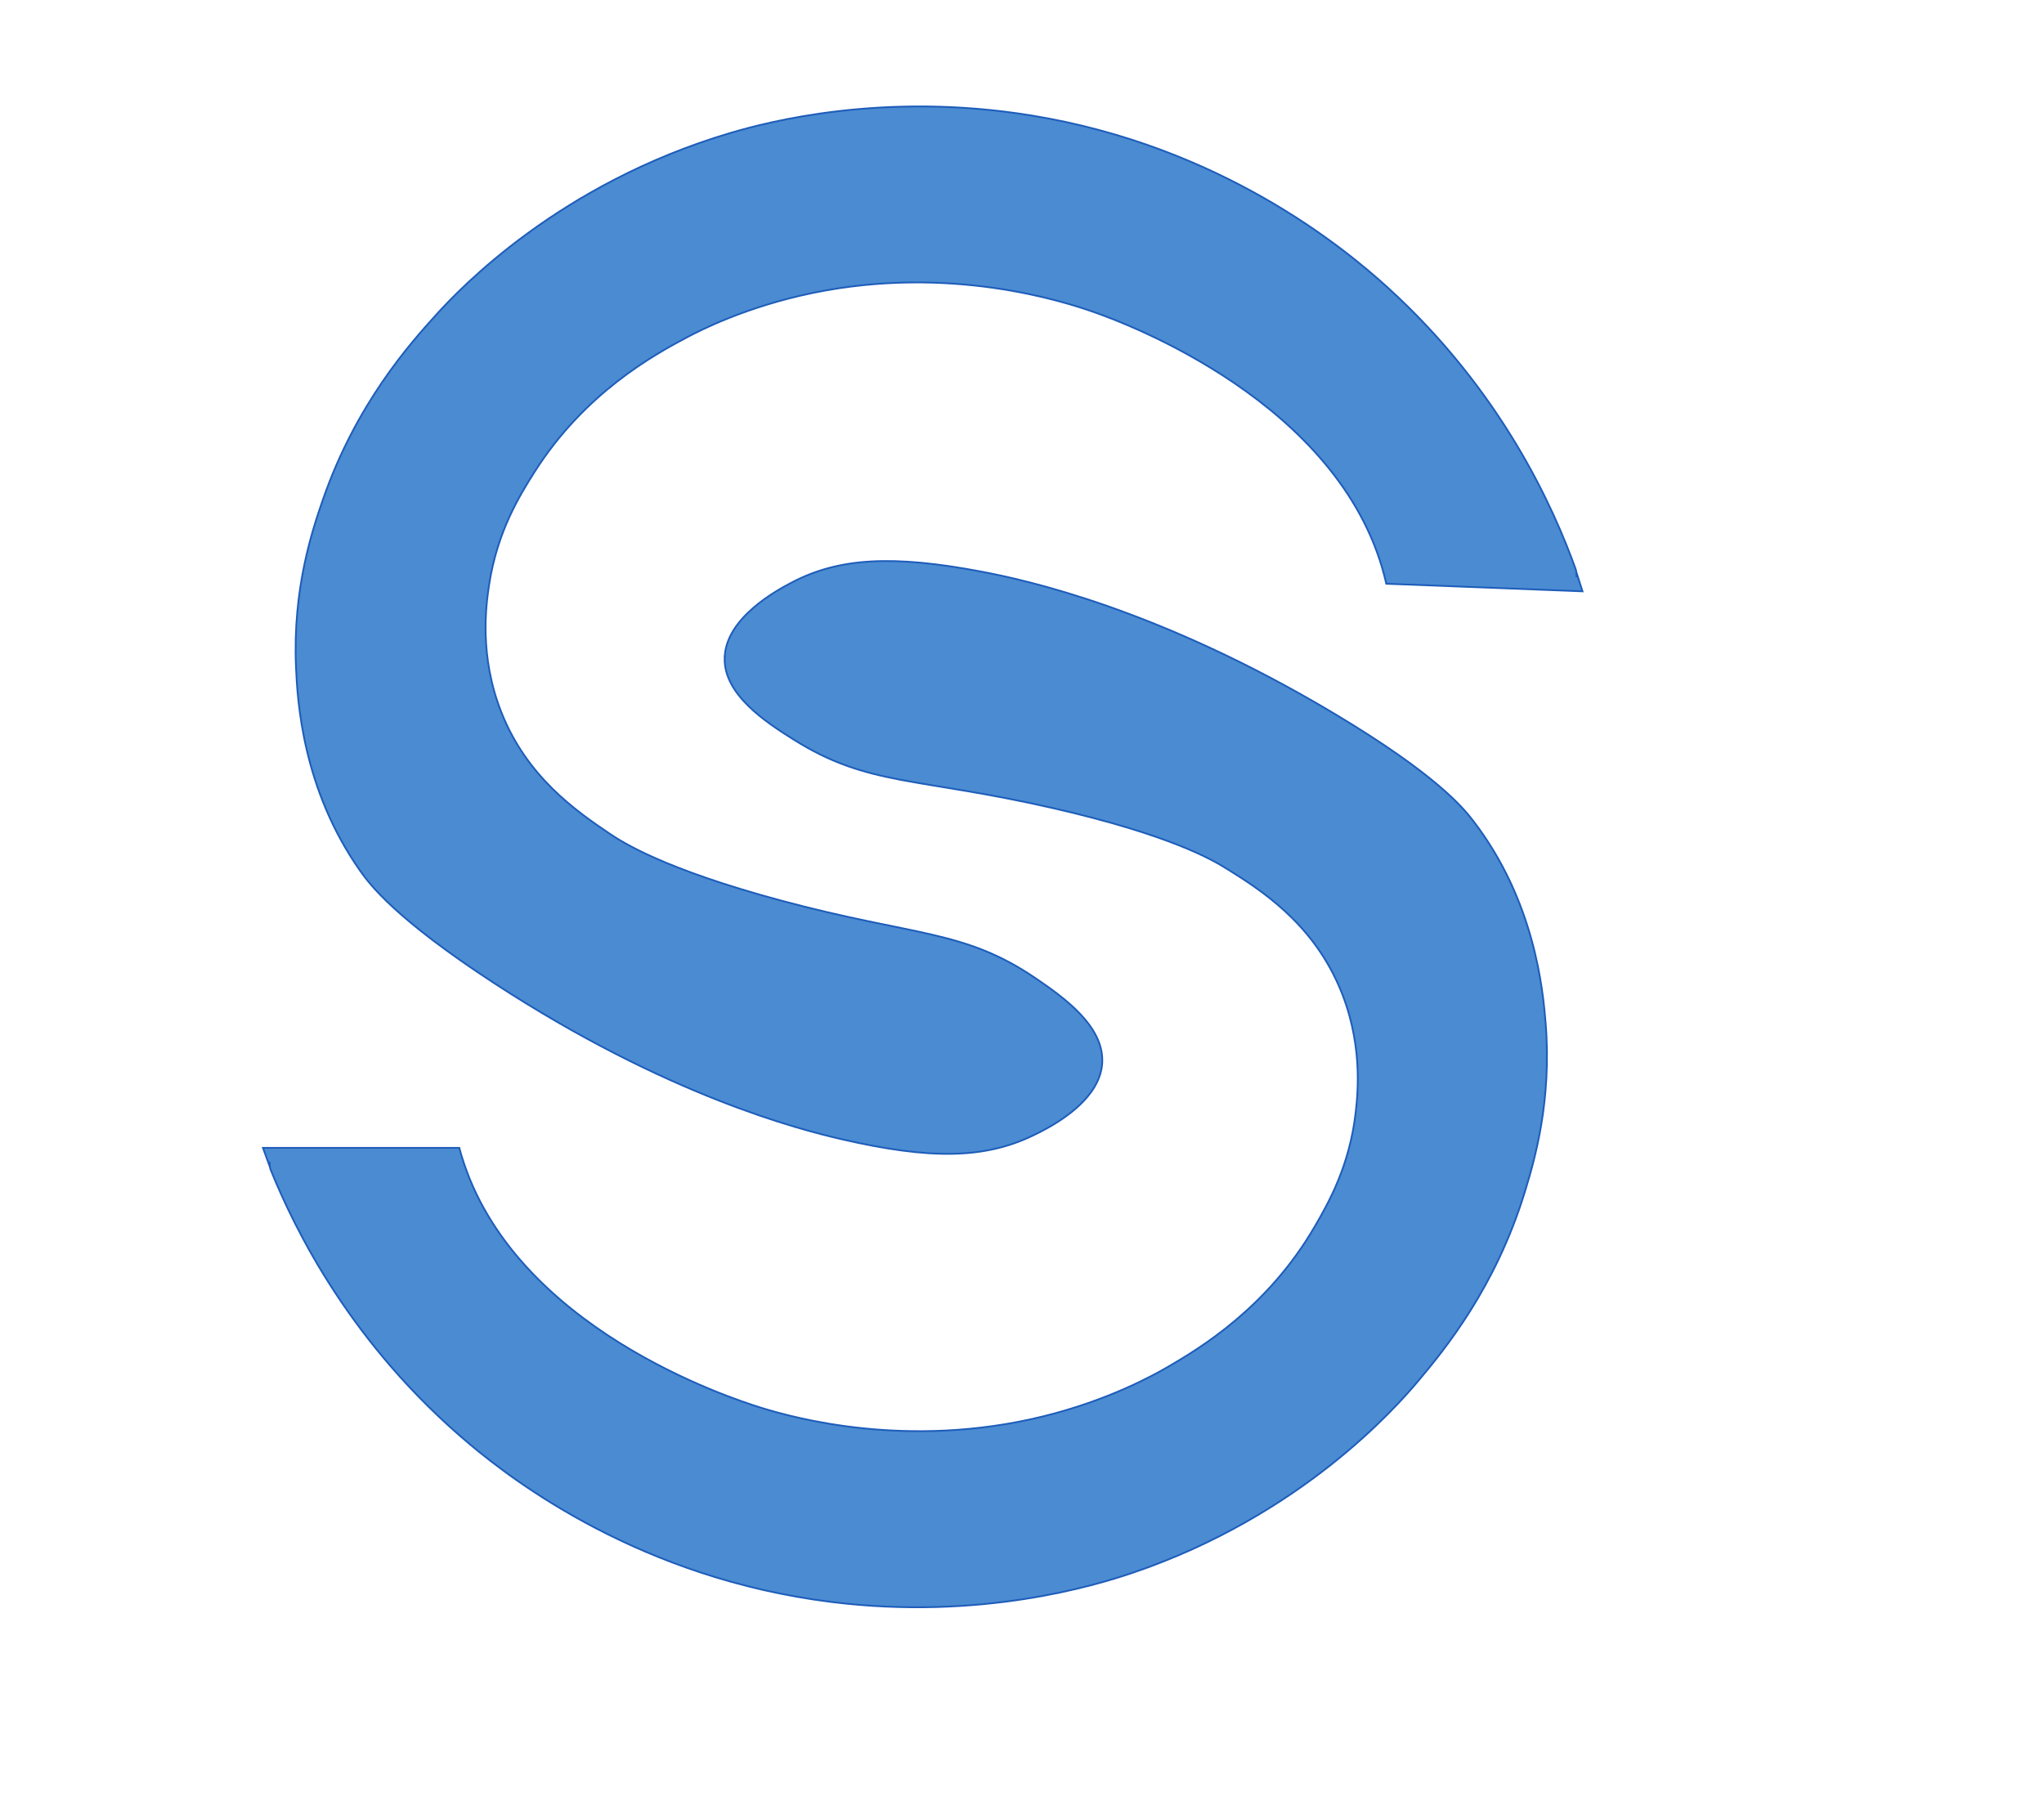 <svg id="Layer_2" data-name="Layer 2" xmlns="http://www.w3.org/2000/svg" viewBox="0 0 1164.46 1024">
  <defs>
    <style>
      .cls-1 {
        fill: #4a8bd2;
        stroke: #1e5dba;
        stroke-miterlimit: 10;
      }
    </style>
  </defs>
  <path class="cls-1" d="M412.83,374.95c.45-23.2,30.6-39.07,38.1-43.02,26.86-14.14,57.54-15.94,108.78-6.15,23.65,4.52,100.26,20.81,200.97,81.12,57.5,34.44,72.89,53.3,78.67,60.84,34.88,45.51,39.61,95.78,41.18,114.93,3.63,44.46-6.31,78.26-11.68,95.87-16.76,55.04-45.94,90.45-60.84,108.17-12.57,14.95-66.82,76.85-162.86,109.39-20.64,6.99-86.23,27.21-171.47,16.59-108.27-13.48-180.22-68.22-205.88-89.73-67.7-56.73-99.7-122.14-113.7-156.72-.54-1.35-.36-2.88-.55-4.32l-.07,2.17-3.69-10.14h111.86c.27,1.01.68,2.51,1.22,4.3,29.53,98.27,153.48,138.44,170.85,143.81,18.22,5.64,83.24,23.86,160.4,4.92,37.63-9.24,63.45-23.71,71.29-28.27,18.07-10.52,56.64-33.6,83.58-79.89,7.89-13.56,19.88-34.67,23.35-65.15,1.3-11.38,4.27-40.67-9.83-72.52-15.96-36.05-44.47-54.29-63.92-66.37-7.58-4.71-31.65-19.03-98.95-34.42-77.45-17.7-105.04-12.32-147.5-39-15.53-9.76-39.74-25.4-39.33-46.43Z"/>
  <path class="cls-1" d="M627.95,605.54c-1.35,23.16-32.09,37.86-39.74,41.52-27.39,13.1-58.12,13.71-108.94,1.94-23.46-5.43-99.38-24.66-197.68-88.82-56.13-36.63-70.77-56.08-76.26-63.84-33.09-46.82-35.89-97.23-36.71-116.43-1.91-44.57,9.33-77.96,15.37-95.35,18.87-54.35,49.4-88.61,64.97-105.74,13.14-14.45,69.74-74.22,166.97-103.02,20.9-6.19,87.21-23.86,171.98-9.96,107.67,17.65,177.45,75.13,202.26,97.61,65.46,59.31,94.91,125.89,107.56,160.99.49,1.37.25,2.89.38,4.34l.15-2.17,3.29,10.28c-37.26-1.44-74.52-2.88-111.78-4.32-.23-1.02-.59-2.53-1.06-4.35-25.71-99.33-148.02-144.26-165.17-150.3-17.99-6.34-82.26-27.05-160.09-11.11-37.96,7.78-64.32,21.24-72.33,25.5-18.47,9.82-57.9,31.39-86.61,76.61-8.41,13.25-21.21,33.88-25.85,64.19-1.73,11.32-5.84,40.48,7.03,72.85,14.56,36.64,42.34,55.97,61.31,68.79,7.39,5,30.89,20.24,97.54,38.21,76.71,20.68,104.48,16.37,145.88,44.66,15.14,10.35,38.73,26.92,37.51,47.91Z"/>
</svg>